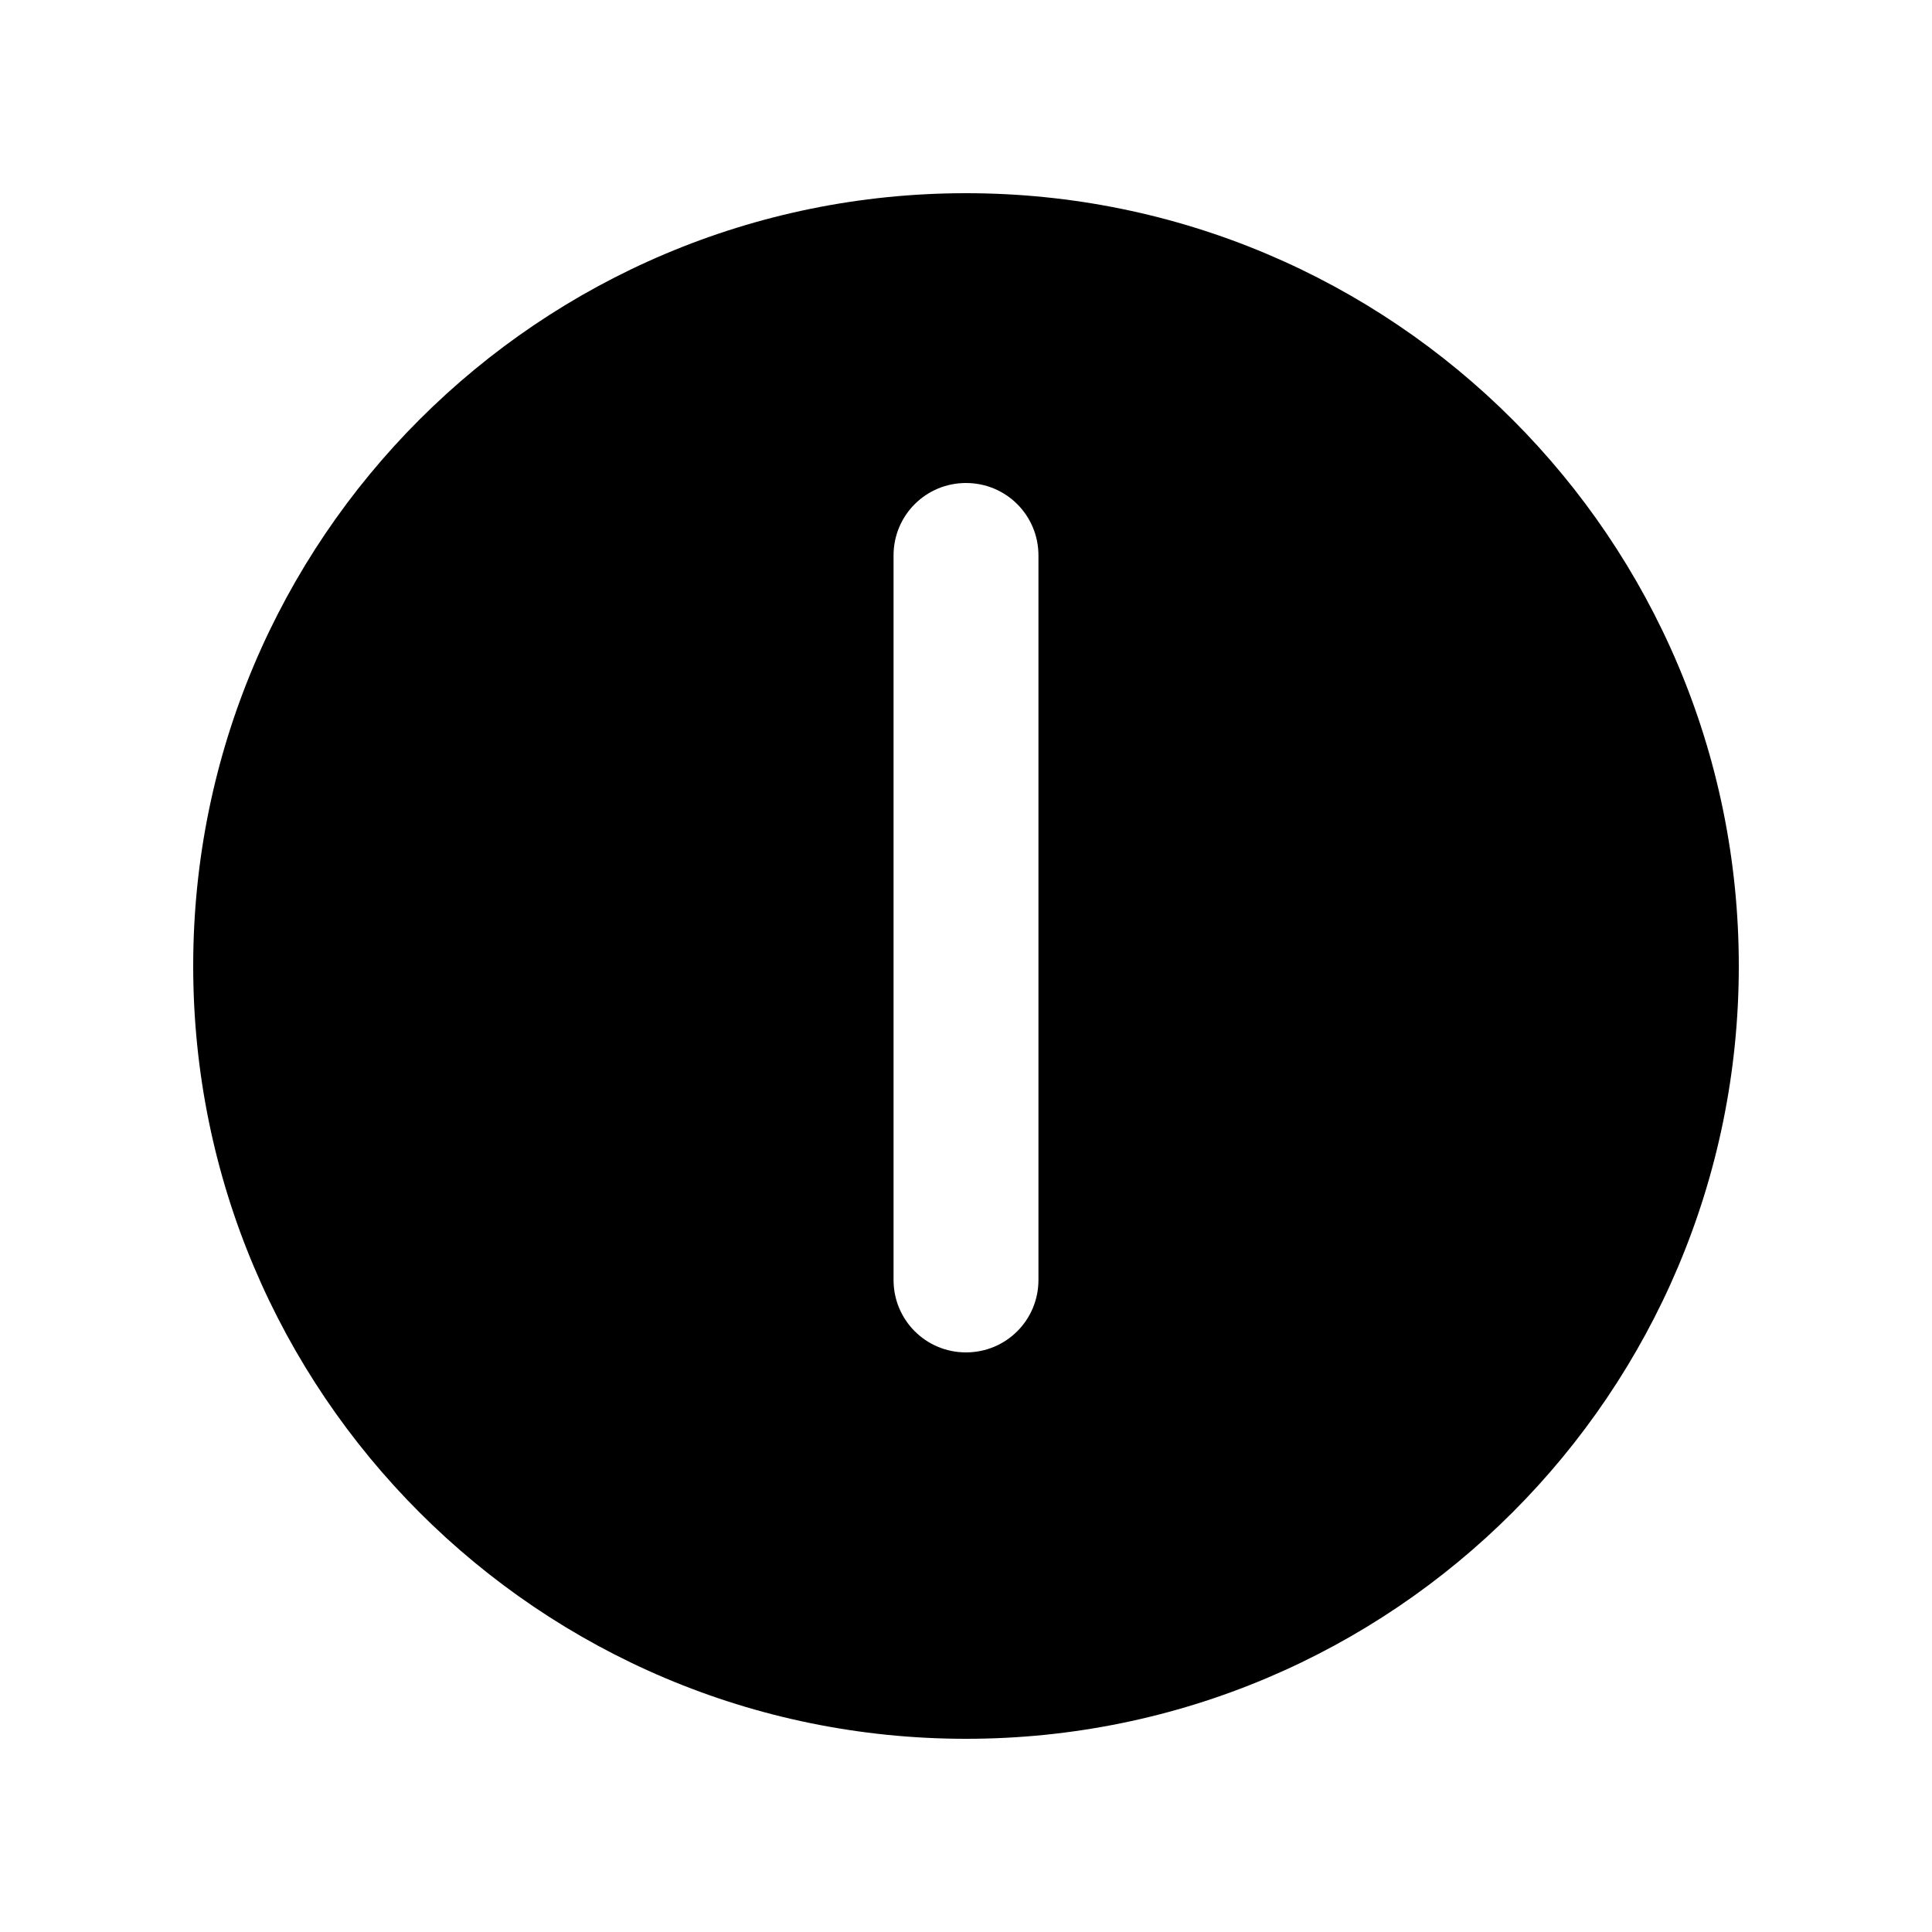 <svg xmlns="http://www.w3.org/2000/svg" viewBox="0 0 640 640"><!--! Font Awesome Pro 7.1.0 by @fontawesome - https://fontawesome.com License - https://fontawesome.com/license (Commercial License) Copyright 2025 Fonticons, Inc. --><path fill="currentColor" d="M320 576C461.4 576 576 461.4 576 320C576 178.6 461.4 64 320 64C178.6 64 64 178.6 64 320C64 461.4 178.6 576 320 576zM344 184L344 424C344 437.3 333.3 448 320 448C306.7 448 296 437.3 296 424L296 184C296 170.7 306.7 160 320 160C333.3 160 344 170.7 344 184z"/></svg>